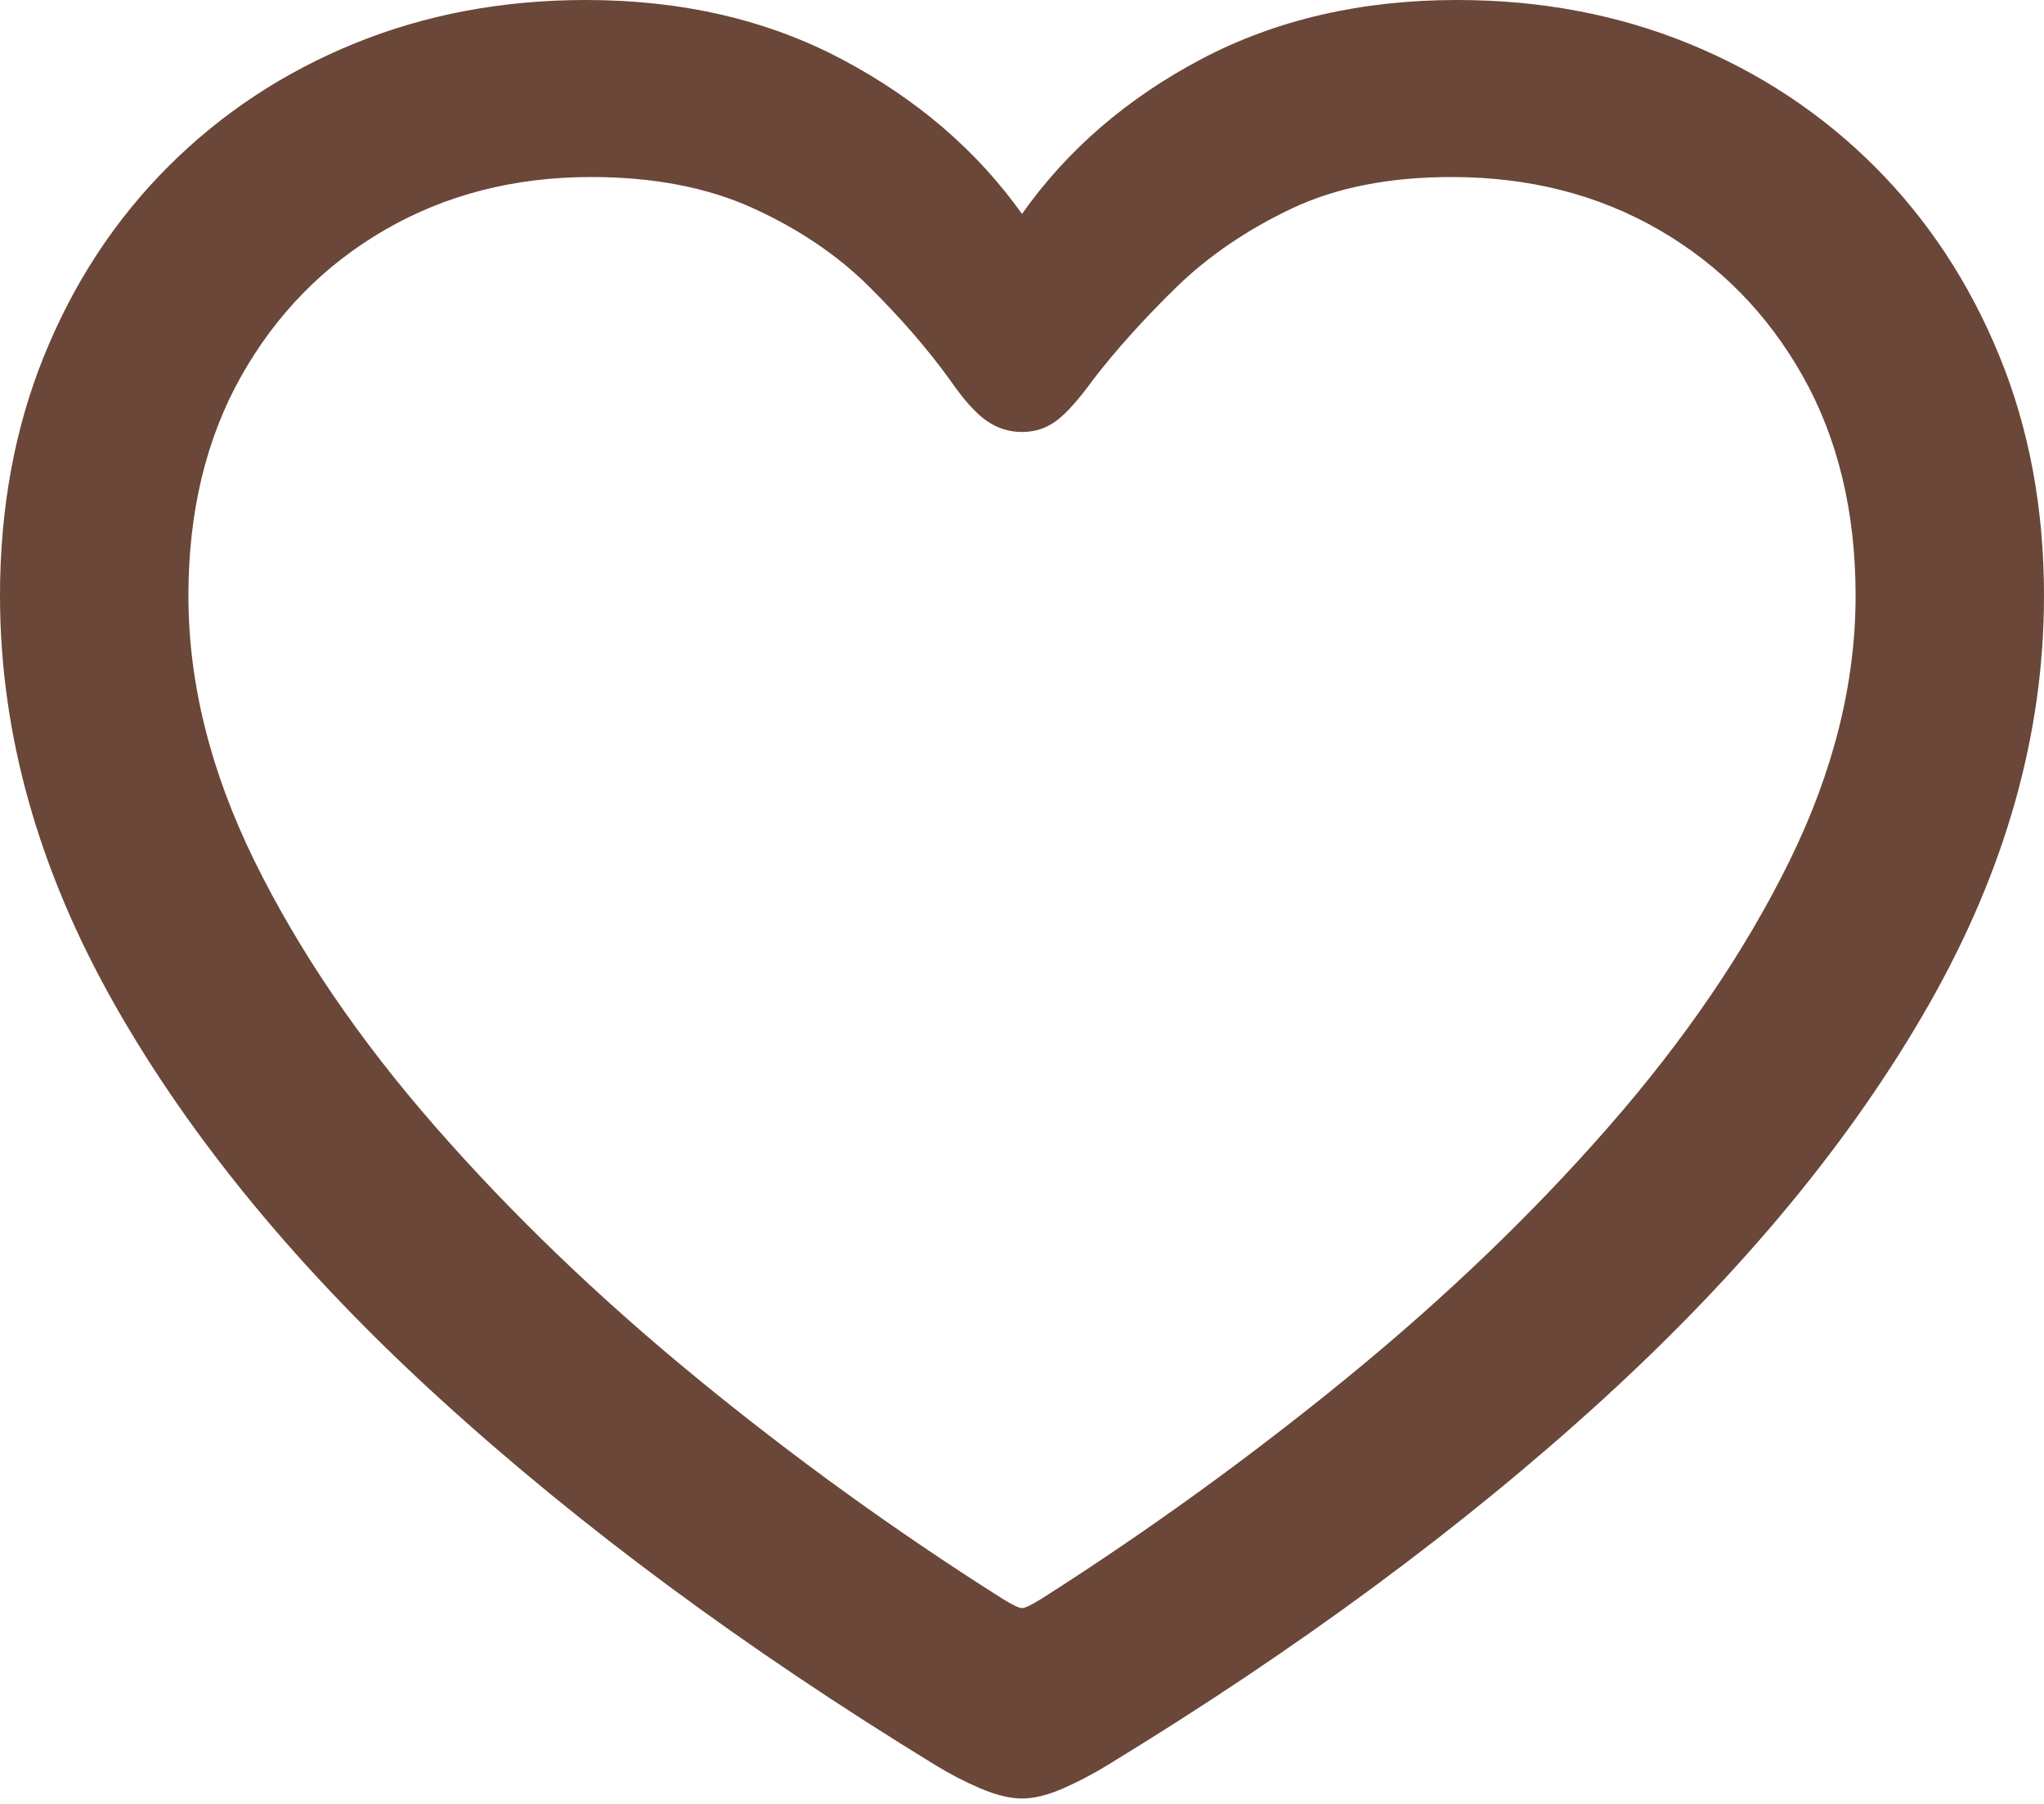 <?xml version="1.0" encoding="UTF-8"?>
<svg width="17px" height="15px" viewBox="0 0 17 15" version="1.1" xmlns="http://www.w3.org/2000/svg" xmlns:xlink="http://www.w3.org/1999/xlink">
    <title>􀒂</title>
    <g id="Desktop" stroke="none" stroke-width="1" fill="none" fill-rule="evenodd">
        <path d="M8.5,14.955 C8.602,14.955 8.716,14.926 8.845,14.87 C8.973,14.813 9.097,14.748 9.217,14.674 C10.799,13.709 12.172,12.695 13.337,11.631 C14.501,10.567 15.403,9.475 16.042,8.354 C16.681,7.233 17,6.1 17,4.954 C17,4.227 16.876,3.562 16.628,2.958 C16.38,2.353 16.036,1.83 15.594,1.387 C15.152,0.945 14.635,0.603 14.044,0.362 C13.453,0.121 12.811,0 12.119,0 C11.324,0 10.617,0.163 9.996,0.489 C9.375,0.816 8.876,1.246 8.5,1.779 C8.124,1.251 7.625,0.823 7.004,0.494 C6.383,0.165 5.673,0 4.872,0 C4.18,0 3.538,0.121 2.947,0.362 C2.356,0.603 1.839,0.945 1.397,1.387 C0.955,1.83 0.612,2.353 0.367,2.958 C0.122,3.562 0,4.227 0,4.954 C0,6.1 0.318,7.233 0.954,8.354 C1.59,9.475 2.491,10.567 3.659,11.631 C4.826,12.695 6.198,13.709 7.774,14.674 C7.894,14.748 8.019,14.813 8.151,14.87 C8.282,14.926 8.398,14.955 8.5,14.955 Z M8.5,13.372 C8.476,13.372 8.422,13.346 8.339,13.295 C7.443,12.728 6.591,12.112 5.782,11.448 C4.973,10.784 4.251,10.09 3.619,9.367 C2.986,8.643 2.486,7.909 2.118,7.162 C1.751,6.416 1.567,5.68 1.567,4.954 C1.567,4.256 1.714,3.647 2.006,3.128 C2.299,2.609 2.697,2.203 3.202,1.911 C3.707,1.619 4.278,1.472 4.917,1.472 C5.437,1.472 5.886,1.559 6.265,1.732 C6.644,1.905 6.965,2.122 7.228,2.383 C7.491,2.644 7.715,2.902 7.9,3.158 C8.013,3.322 8.115,3.436 8.204,3.498 C8.294,3.561 8.393,3.592 8.5,3.592 C8.607,3.592 8.703,3.561 8.787,3.498 C8.87,3.436 8.972,3.322 9.091,3.158 C9.288,2.902 9.52,2.646 9.785,2.387 C10.051,2.129 10.369,1.912 10.739,1.736 C11.109,1.56 11.554,1.472 12.074,1.472 C12.719,1.472 13.293,1.619 13.798,1.911 C14.303,2.203 14.701,2.609 14.994,3.128 C15.286,3.647 15.433,4.256 15.433,4.954 C15.433,5.68 15.249,6.416 14.882,7.162 C14.514,7.909 14.014,8.643 13.381,9.367 C12.749,10.09 12.026,10.784 11.214,11.448 C10.402,12.112 9.551,12.728 8.661,13.295 C8.578,13.346 8.524,13.372 8.5,13.372 Z" id="􀒂" fill="#6A4738" fill-rule="nonzero"></path>
    </g>
</svg>